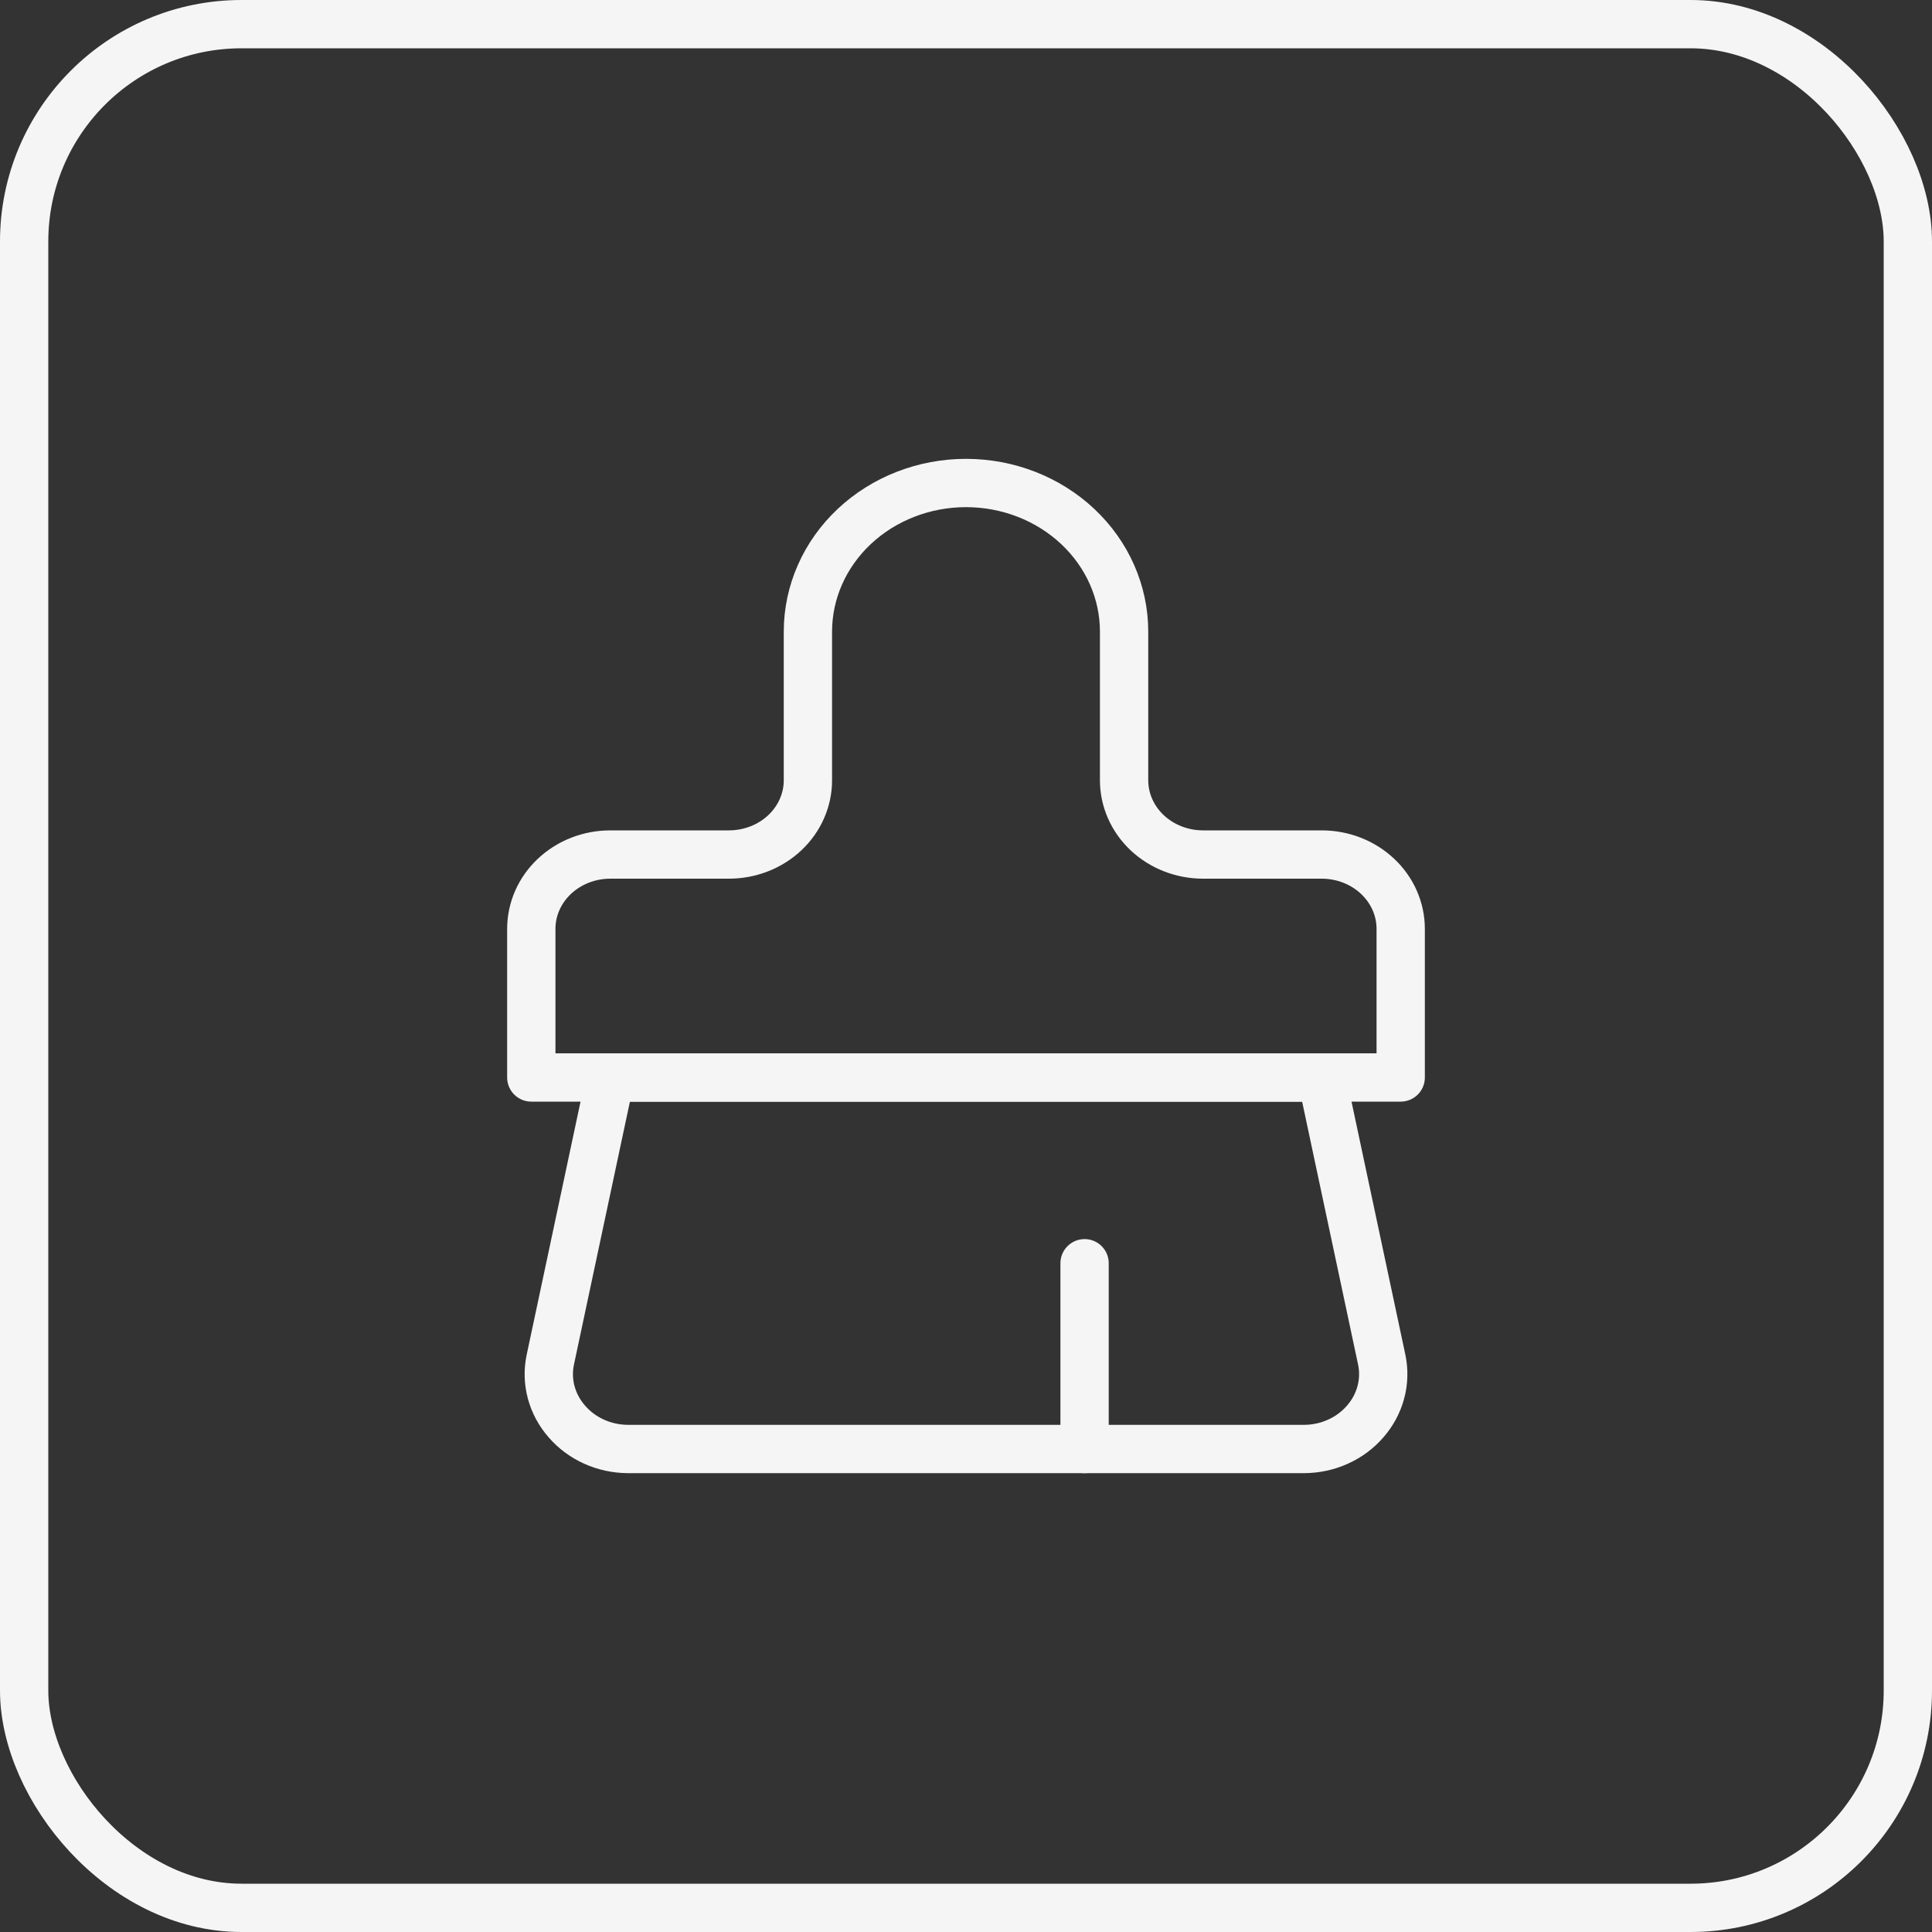 <?xml version="1.0" encoding="UTF-8"?> <svg xmlns="http://www.w3.org/2000/svg" width="40" height="40" viewBox="0 0 40 40" fill="none"><rect x="0" y="0" width="40" height="40" fill="#333333" stroke="none"/> <rect x="0.5" y="0.5" width="39" height="39" rx="4.5" stroke="#F5F5F5"></rect> <path d="M27.364 22.308H12.637L11.393 28.154C11.346 28.377 11.353 28.608 11.412 28.828C11.472 29.049 11.582 29.255 11.737 29.431C11.889 29.607 12.081 29.75 12.299 29.848C12.517 29.947 12.755 29.998 12.997 30H27.004C27.246 29.998 27.484 29.947 27.702 29.848C27.92 29.75 28.112 29.607 28.264 29.431C28.418 29.255 28.529 29.049 28.588 28.828C28.648 28.608 28.654 28.377 28.608 28.154L27.364 22.308Z" stroke="#F5F5F5" stroke-linecap="round" stroke-linejoin="round"></path> <path d="M27.364 17.692C27.798 17.692 28.214 17.854 28.521 18.143C28.828 18.431 29 18.823 29 19.231V22.308H11V19.231C11 18.823 11.172 18.431 11.479 18.143C11.786 17.854 12.202 17.692 12.636 17.692H15.091C15.525 17.692 15.941 17.53 16.248 17.242C16.555 16.953 16.727 16.562 16.727 16.154V13.077C16.727 12.261 17.072 11.478 17.686 10.901C18.3 10.324 19.132 10 20 10C20.868 10 21.7 10.324 22.314 10.901C22.928 11.478 23.273 12.261 23.273 13.077V16.154C23.273 16.562 23.445 16.953 23.752 17.242C24.059 17.53 24.475 17.692 24.909 17.692H27.364Z" stroke="#F5F5F5" stroke-linecap="round" stroke-linejoin="round"></path> <path d="M22.455 30V26.154" stroke="#F5F5F5" stroke-linecap="round" stroke-linejoin="round"></path> </svg> 